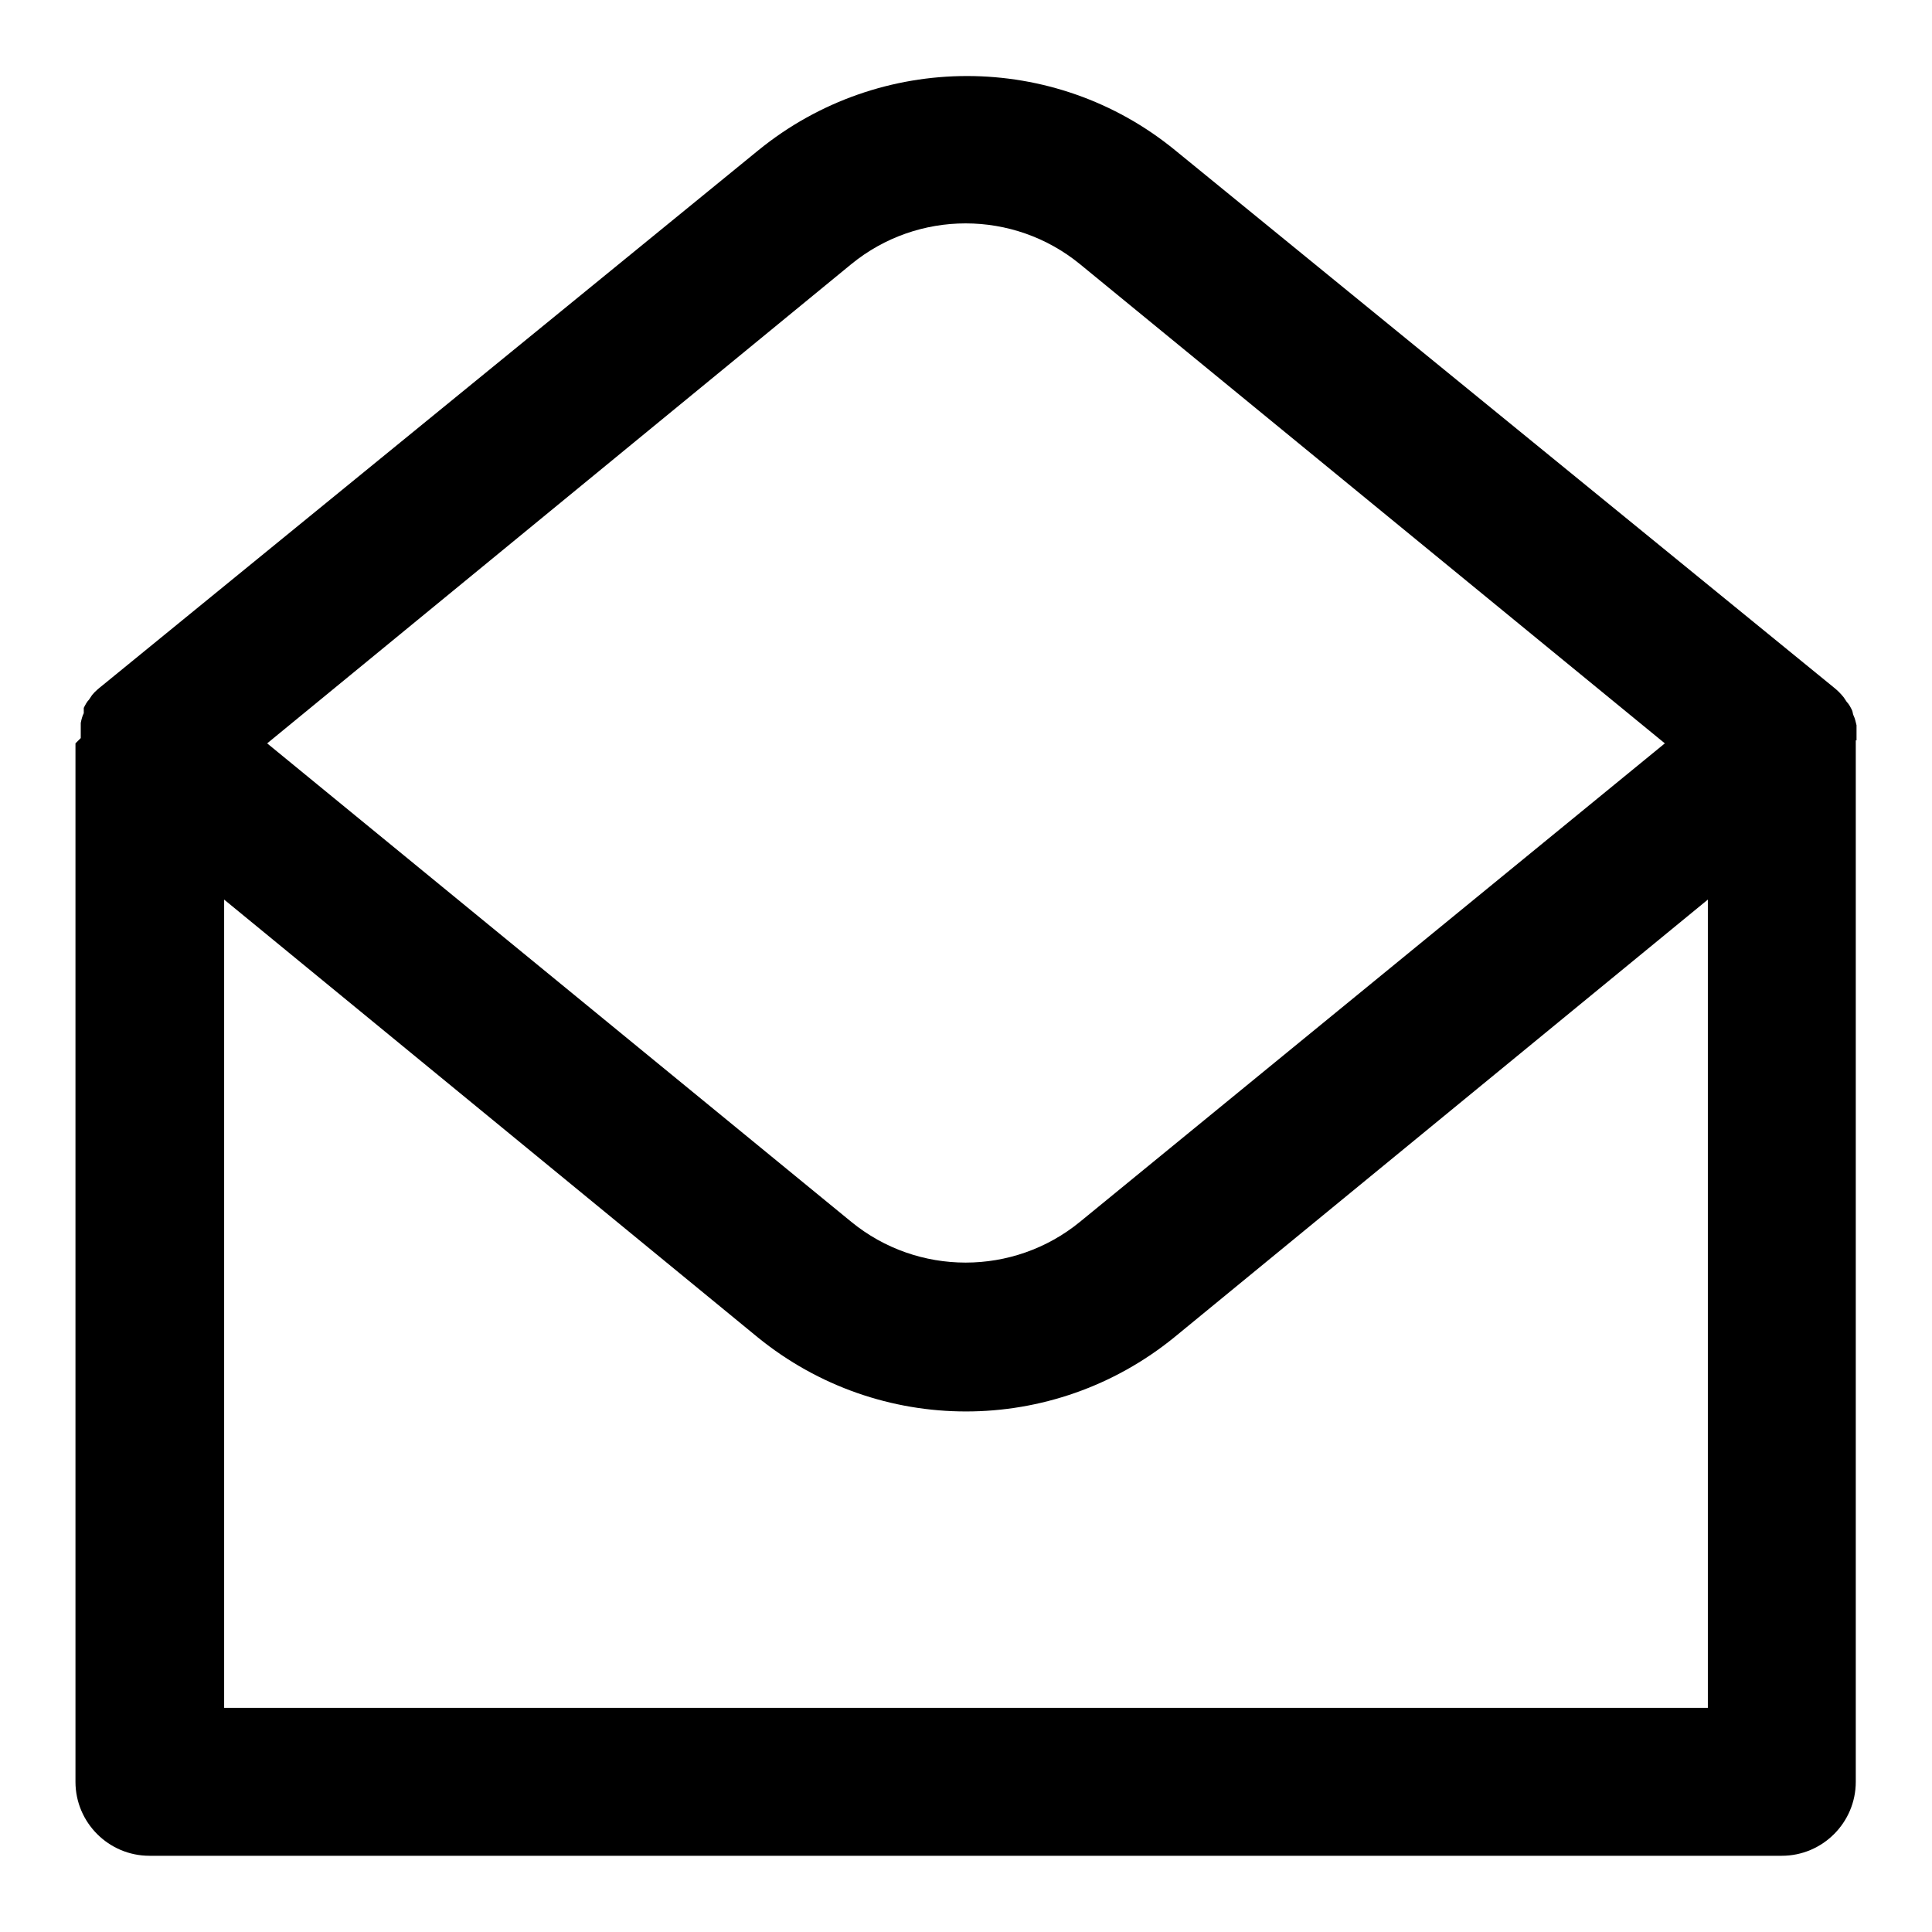 <?xml version="1.0" encoding="utf-8"?>
<!-- Svg Vector Icons : http://www.onlinewebfonts.com/icon -->
<!DOCTYPE svg PUBLIC "-//W3C//DTD SVG 1.1//EN" "http://www.w3.org/Graphics/SVG/1.1/DTD/svg11.dtd">
<svg version="1.1" xmlns="http://www.w3.org/2000/svg" xmlns:xlink="http://www.w3.org/1999/xlink" x="0px" y="0px" viewBox="0 0 256 256" enable-background="new 0 0 256 256" xml:space="preserve">
<g> <path fill="#000000" d="M246,98.1c0-0.4,0-0.9,0-1.3c0-0.2,0-0.5,0-0.7c-0.1-0.4-0.2-0.9-0.4-1.3c-0.1-0.2-0.1-0.5-0.2-0.7 c-0.2-0.4-0.4-0.8-0.7-1.1l-0.4-0.6c-0.4-0.5-0.8-0.9-1.3-1.3l-87.3-71.2c-16-13.1-39.1-13.1-55.2,0L13.6,90.8 c-0.5,0.4-1,0.8-1.4,1.3l-0.4,0.6c-0.3,0.3-0.5,0.7-0.7,1.1c0,0.2,0,0.5,0,0.7c-0.2,0.4-0.3,0.8-0.4,1.3c0,0.2,0,0.5,0,0.7 c0,0.4,0,0.9,0,1.3L10,98.5v137.6c0,5.4,4.4,9.8,9.8,9.8l0,0h216.3c5.4,0,9.8-4.4,9.8-9.8V98.5V98.1z M112.8,35 c8.8-7.2,21.5-7.2,30.3,0l77.5,63.5l-77.5,63.4c-8.8,7.2-21.5,7.2-30.3,0L35.4,98.5L112.8,35z M29.7,226.3V119.2l70.7,58 c16.1,13.1,39.1,13.1,55.2,0l70.7-58v107.1H29.7z"/></g>
</svg>